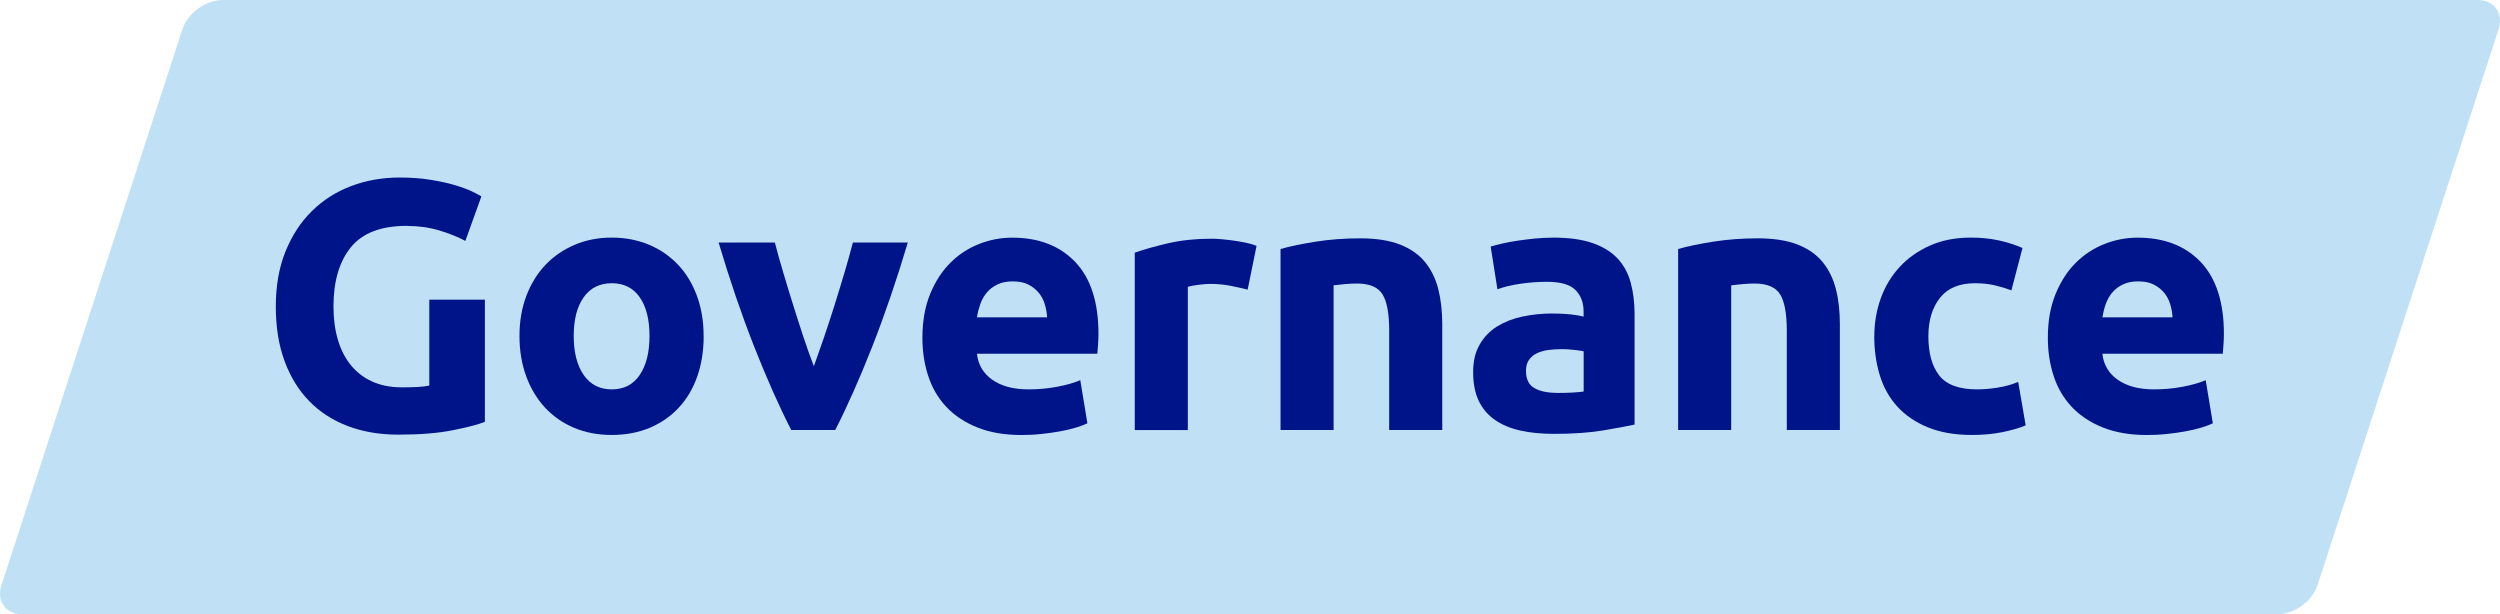 <?xml version="1.0" encoding="UTF-8"?>
<svg xmlns="http://www.w3.org/2000/svg" viewBox="0 0 407 100">
  <defs>
    <style>
      .cls-1 {
        fill: #00148a;
      }

      .cls-2 {
        fill: #c0e1f5;
      }
    </style>
  </defs>
  <g id="Base_Layer" data-name="Base Layer">
    <path class="cls-2" d="M36.25,0C33.49,0,30.56,2.13,29.7,4.75L.24,95.25c-.86,2.62.69,4.75,3.45,4.75h367.06c2.76,0,5.69-2.13,6.55-4.75l29.47-90.49C407.62,2.13,406.07,0,403.31,0H36.25Z"/>
  </g>
  <g id="Txt">
    <g>
      <path class="cls-1" d="M66.24,36.77c-4.22,0-7.26,1.17-9.14,3.51-1.88,2.34-2.81,5.54-2.81,9.6,0,1.97.23,3.76.7,5.37.46,1.6,1.16,2.99,2.09,4.15.93,1.16,2.09,2.06,3.48,2.7s3.02.96,4.87.96c1,0,1.86-.02,2.58-.06.71-.04,1.34-.12,1.88-.23v-13.98h9.05v19.89c-1.08.43-2.82.88-5.22,1.36-2.4.48-5.36.72-8.87.72-3.02,0-5.75-.46-8.21-1.39-2.46-.93-4.55-2.28-6.29-4.06-1.74-1.78-3.08-3.96-4.03-6.55-.95-2.59-1.42-5.55-1.42-8.87s.52-6.34,1.57-8.93,2.47-4.79,4.29-6.58c1.82-1.8,3.95-3.16,6.41-4.09,2.46-.93,5.08-1.39,7.86-1.39,1.89,0,3.6.13,5.13.38,1.53.25,2.84.54,3.94.87,1.1.33,2.01.67,2.73,1.01.71.35,1.23.62,1.54.81l-2.61,7.25c-1.24-.66-2.66-1.23-4.26-1.71-1.6-.48-3.35-.73-5.25-.73Z"/>
      <path class="cls-1" d="M114.56,54.69c0,2.4-.35,4.59-1.04,6.58-.7,1.99-1.7,3.69-3.02,5.1-1.31,1.41-2.89,2.5-4.73,3.28-1.84.77-3.9,1.16-6.18,1.16s-4.28-.39-6.12-1.16c-1.84-.77-3.41-1.87-4.73-3.28-1.31-1.41-2.34-3.11-3.07-5.1-.73-1.99-1.1-4.19-1.1-6.58s.38-4.58,1.13-6.55c.75-1.97,1.8-3.65,3.13-5.05,1.33-1.39,2.92-2.47,4.76-3.25,1.84-.77,3.84-1.16,6-1.16s4.22.39,6.06,1.16c1.84.77,3.41,1.86,4.73,3.25,1.31,1.39,2.34,3.07,3.07,5.05.73,1.97,1.1,4.16,1.1,6.55ZM105.74,54.69c0-2.67-.53-4.77-1.59-6.29-1.06-1.53-2.58-2.29-4.55-2.29s-3.5.76-4.58,2.29c-1.08,1.53-1.62,3.62-1.62,6.29s.54,4.78,1.62,6.35c1.08,1.57,2.61,2.35,4.58,2.35s3.49-.78,4.55-2.35c1.06-1.57,1.59-3.68,1.59-6.35Z"/>
      <path class="cls-1" d="M128.81,70c-1.98-3.87-3.99-8.39-6.03-13.57-2.04-5.18-3.97-10.83-5.79-16.94h9.16c.39,1.51.84,3.14,1.37,4.9.52,1.76,1.07,3.54,1.63,5.34.56,1.8,1.13,3.55,1.69,5.25.56,1.7,1.12,3.25,1.66,4.64.5-1.39,1.05-2.94,1.63-4.64.58-1.7,1.15-3.45,1.72-5.25.56-1.8,1.11-3.58,1.63-5.34.52-1.76.98-3.39,1.37-4.9h8.94c-1.82,6.11-3.75,11.75-5.79,16.94-2.04,5.18-4.04,9.71-6.02,13.57h-7.17Z"/>
      <path class="cls-1" d="M150.17,54.98c0-2.71.42-5.07,1.25-7.1.83-2.03,1.92-3.72,3.28-5.08,1.35-1.35,2.91-2.38,4.67-3.07,1.76-.7,3.57-1.04,5.42-1.04,4.33,0,7.75,1.33,10.27,3.97,2.51,2.65,3.77,6.54,3.77,11.69,0,.5-.02,1.05-.06,1.65-.04.6-.08,1.13-.12,1.59h-19.6c.19,1.78,1.02,3.19,2.49,4.23s3.44,1.57,5.92,1.57c1.58,0,3.14-.14,4.67-.43s2.77-.65,3.74-1.07l1.16,7.02c-.46.23-1.08.46-1.86.7-.77.23-1.63.44-2.58.61s-1.96.32-3.04.43c-1.08.12-2.17.17-3.25.17-2.75,0-5.13-.41-7.16-1.22-2.03-.81-3.71-1.92-5.05-3.33-1.33-1.41-2.32-3.08-2.96-5.02-.64-1.93-.96-4.02-.96-6.26ZM170.47,51.67c-.04-.73-.17-1.45-.38-2.15-.21-.7-.54-1.31-.99-1.86-.45-.54-1.01-.99-1.68-1.33-.68-.35-1.52-.52-2.52-.52s-1.8.16-2.49.49c-.7.33-1.28.76-1.74,1.31-.46.54-.82,1.17-1.07,1.88-.25.72-.44,1.44-.55,2.17h11.43Z"/>
      <path class="cls-1" d="M203.12,47.15c-.77-.19-1.68-.4-2.73-.61-1.04-.21-2.17-.32-3.36-.32-.54,0-1.19.05-1.94.15s-1.33.2-1.71.32v23.32h-8.64v-28.88c1.55-.54,3.37-1.05,5.48-1.54,2.11-.48,4.46-.73,7.05-.73.46,0,1.02.03,1.68.09.66.06,1.31.14,1.97.23.66.1,1.31.21,1.97.35.66.14,1.22.3,1.68.49l-1.45,7.13Z"/>
      <path class="cls-1" d="M208.46,40.54c1.47-.42,3.36-.82,5.68-1.19,2.32-.37,4.76-.55,7.31-.55s4.75.34,6.47,1.01c1.72.68,3.08,1.63,4.09,2.87,1,1.24,1.72,2.71,2.15,4.41.42,1.7.64,3.6.64,5.68v17.23h-8.64v-16.18c0-2.78-.37-4.76-1.1-5.92-.73-1.16-2.11-1.74-4.12-1.74-.62,0-1.28.03-1.97.09s-1.31.13-1.86.2v23.55h-8.64v-29.46Z"/>
      <path class="cls-1" d="M252.83,38.68c2.55,0,4.68.29,6.38.87,1.7.58,3.06,1.41,4.09,2.49,1.02,1.08,1.75,2.4,2.17,3.94.42,1.55.64,3.27.64,5.16v17.98c-1.24.27-2.96.59-5.16.96s-4.87.55-8,.55c-1.97,0-3.76-.17-5.37-.52-1.61-.35-2.99-.92-4.15-1.71-1.16-.79-2.05-1.83-2.67-3.1-.62-1.28-.93-2.84-.93-4.7s.36-3.29,1.07-4.52c.71-1.24,1.67-2.22,2.87-2.96,1.2-.73,2.57-1.27,4.12-1.59,1.55-.33,3.15-.49,4.81-.49,1.12,0,2.12.05,2.99.14.87.1,1.58.22,2.12.38v-.81c0-1.47-.44-2.65-1.33-3.54-.89-.89-2.44-1.33-4.64-1.33-1.47,0-2.92.11-4.35.32-1.43.21-2.67.51-3.71.9l-1.1-6.96c.5-.15,1.13-.32,1.88-.49.75-.17,1.58-.33,2.47-.46.89-.13,1.83-.25,2.81-.35s1.98-.15,2.99-.15ZM253.52,63.97c.85,0,1.66-.02,2.44-.06.77-.04,1.39-.1,1.86-.17v-6.55c-.35-.08-.87-.15-1.57-.23-.7-.08-1.33-.12-1.91-.12-.81,0-1.58.05-2.29.14-.72.1-1.34.28-1.88.55-.54.27-.97.64-1.28,1.1s-.46,1.04-.46,1.74c0,1.35.45,2.29,1.36,2.81.91.52,2.15.78,3.74.78Z"/>
      <path class="cls-1" d="M273.19,40.54c1.47-.42,3.36-.82,5.68-1.19,2.32-.37,4.76-.55,7.31-.55s4.75.34,6.47,1.01c1.72.68,3.08,1.63,4.09,2.87,1,1.24,1.72,2.71,2.15,4.41.43,1.7.64,3.6.64,5.68v17.23h-8.64v-16.18c0-2.78-.37-4.76-1.1-5.92-.74-1.16-2.11-1.74-4.12-1.74-.62,0-1.28.03-1.97.09-.7.06-1.32.13-1.86.2v23.55h-8.64v-29.46Z"/>
      <path class="cls-1" d="M305.14,54.75c0-2.2.36-4.28,1.07-6.24.71-1.95,1.75-3.65,3.1-5.1s3-2.6,4.93-3.45,4.14-1.28,6.61-1.28c1.62,0,3.11.15,4.47.44s2.67.71,3.94,1.25l-1.8,6.9c-.81-.31-1.7-.58-2.67-.81-.97-.23-2.05-.35-3.25-.35-2.55,0-4.46.79-5.71,2.38-1.26,1.59-1.89,3.67-1.89,6.26,0,2.75.59,4.87,1.77,6.38,1.18,1.51,3.24,2.26,6.18,2.26,1.04,0,2.17-.1,3.36-.29,1.2-.19,2.3-.5,3.31-.93l1.22,7.08c-1.01.43-2.26.79-3.77,1.1s-3.17.46-4.99.46c-2.78,0-5.18-.42-7.19-1.25-2.01-.83-3.66-1.96-4.96-3.39-1.3-1.43-2.24-3.12-2.84-5.08-.6-1.95-.9-4.07-.9-6.35Z"/>
      <path class="cls-1" d="M333.39,54.98c0-2.71.42-5.07,1.25-7.1.83-2.03,1.92-3.72,3.28-5.08,1.35-1.35,2.91-2.38,4.67-3.07,1.76-.7,3.57-1.04,5.42-1.04,4.33,0,7.75,1.33,10.27,3.97,2.51,2.65,3.77,6.54,3.77,11.69,0,.5-.02,1.05-.06,1.65-.04.6-.08,1.13-.12,1.59h-19.6c.19,1.78,1.02,3.19,2.49,4.23,1.47,1.04,3.44,1.57,5.92,1.57,1.58,0,3.14-.14,4.67-.43,1.53-.29,2.77-.65,3.74-1.07l1.16,7.02c-.46.23-1.08.46-1.86.7-.77.23-1.63.44-2.58.61-.95.17-1.96.32-3.04.43-1.08.12-2.17.17-3.25.17-2.75,0-5.13-.41-7.16-1.22-2.03-.81-3.71-1.92-5.05-3.33-1.33-1.41-2.32-3.08-2.96-5.02s-.96-4.02-.96-6.26ZM353.69,51.67c-.04-.73-.17-1.45-.38-2.15-.21-.7-.54-1.31-.99-1.86-.44-.54-1.01-.99-1.68-1.33-.68-.35-1.52-.52-2.52-.52s-1.8.16-2.49.49c-.7.33-1.28.76-1.74,1.31-.46.54-.82,1.17-1.07,1.88-.25.72-.43,1.44-.55,2.17h11.43Z"/>
    </g>
  </g>
</svg>